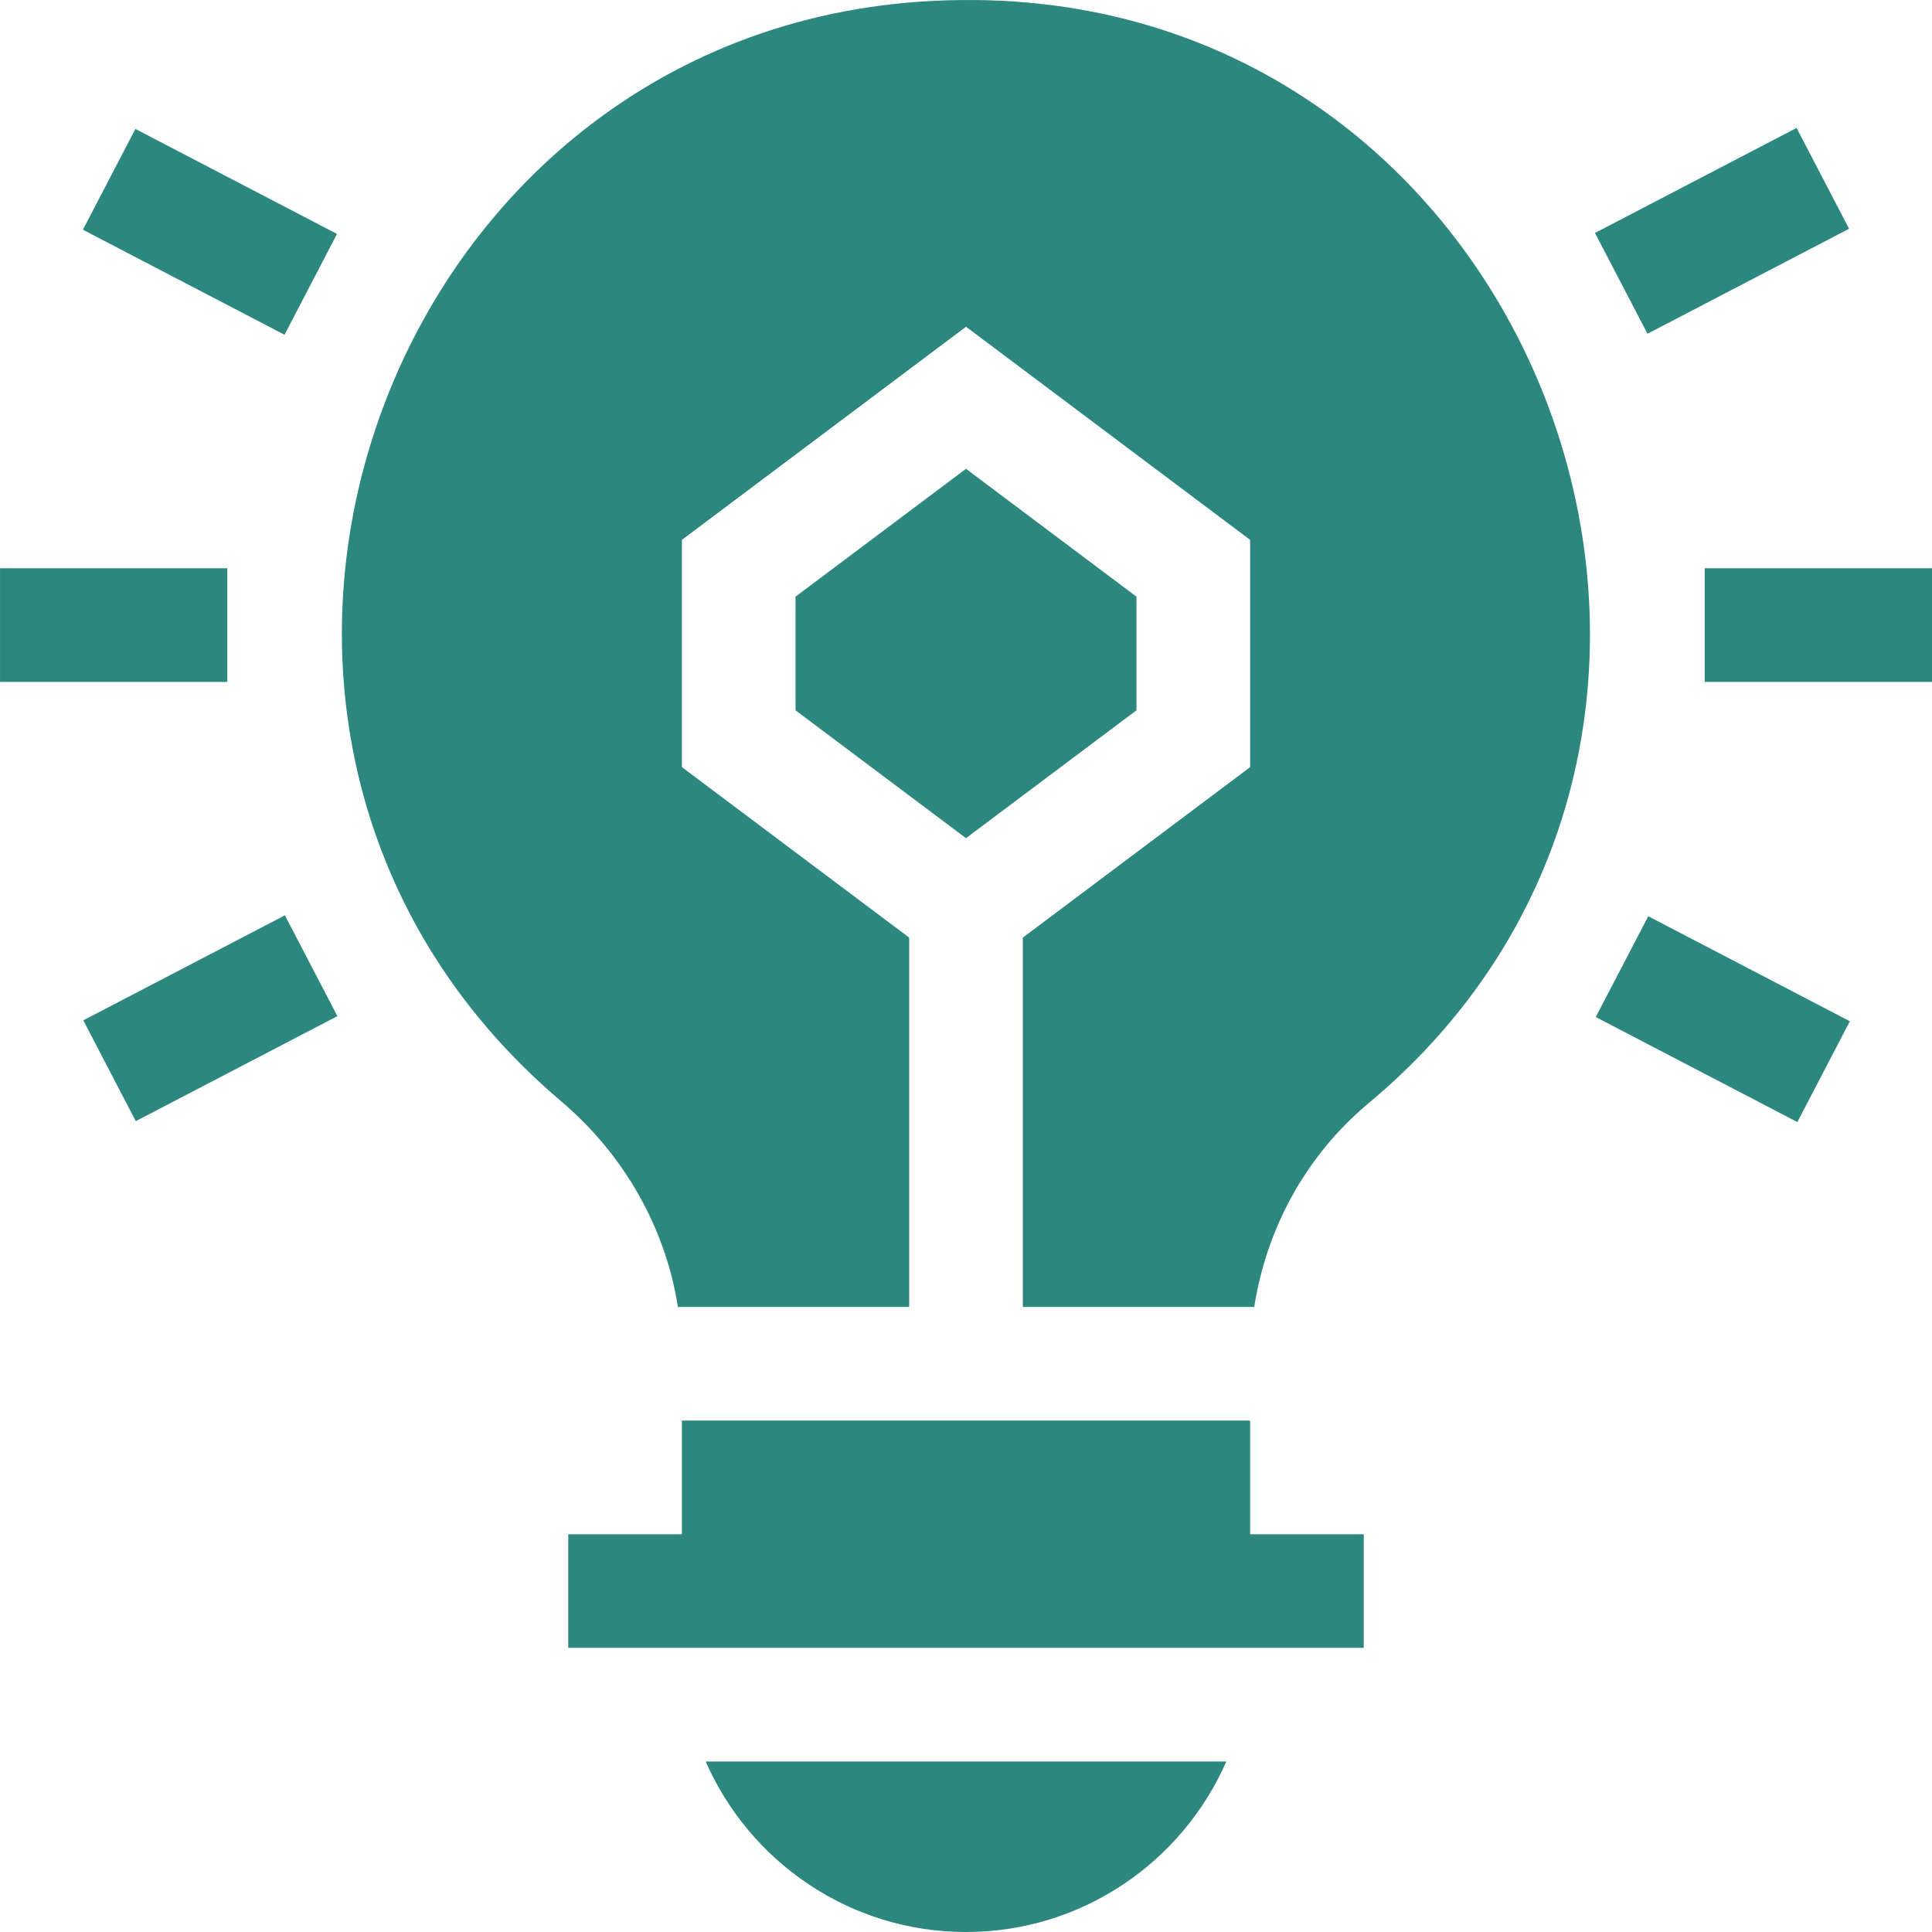 <svg width="72" height="72" viewBox="0 0 72 72" fill="none" xmlns="http://www.w3.org/2000/svg">
<path d="M46.589 57.177V52.941H25.412V57.177H21.177V61.412H50.824V57.177H46.589ZM63.529 21.177H72V25.413H63.529V21.177ZM59.44 8.682L66.953 4.768L68.91 8.525L61.397 12.438L59.44 8.682ZM59.469 37.902L61.426 34.146L68.939 38.059L66.982 41.816L59.469 37.902ZM0.001 21.177H8.471V25.413H0.001V21.177ZM3.089 8.561L5.046 4.805L12.559 8.718L10.603 12.475L3.089 8.561ZM3.104 38.025L10.617 34.112L12.574 37.869L5.06 41.782L3.104 38.025ZM35.827 0.002C14.383 0.173 4.564 27.192 20.921 41.048C23.276 43.05 24.802 45.77 25.264 48.706H33.883V34.942L25.413 28.589V20.119L36.001 12.177L46.589 20.119V28.589L38.118 34.942V48.706H46.742C47.204 45.744 48.689 43.057 50.973 41.138C67.573 27.35 57.519 -0.25 35.827 0.002Z" fill="#2C877F"/>
<path d="M42.353 22.236L36 17.471L29.647 22.236V26.471L36 31.236L42.353 26.471V22.236ZM36 72C40.333 72 44.064 69.383 45.702 65.647H26.299C27.936 69.383 31.667 72 36 72Z" fill="#2C877F"/>
</svg>
